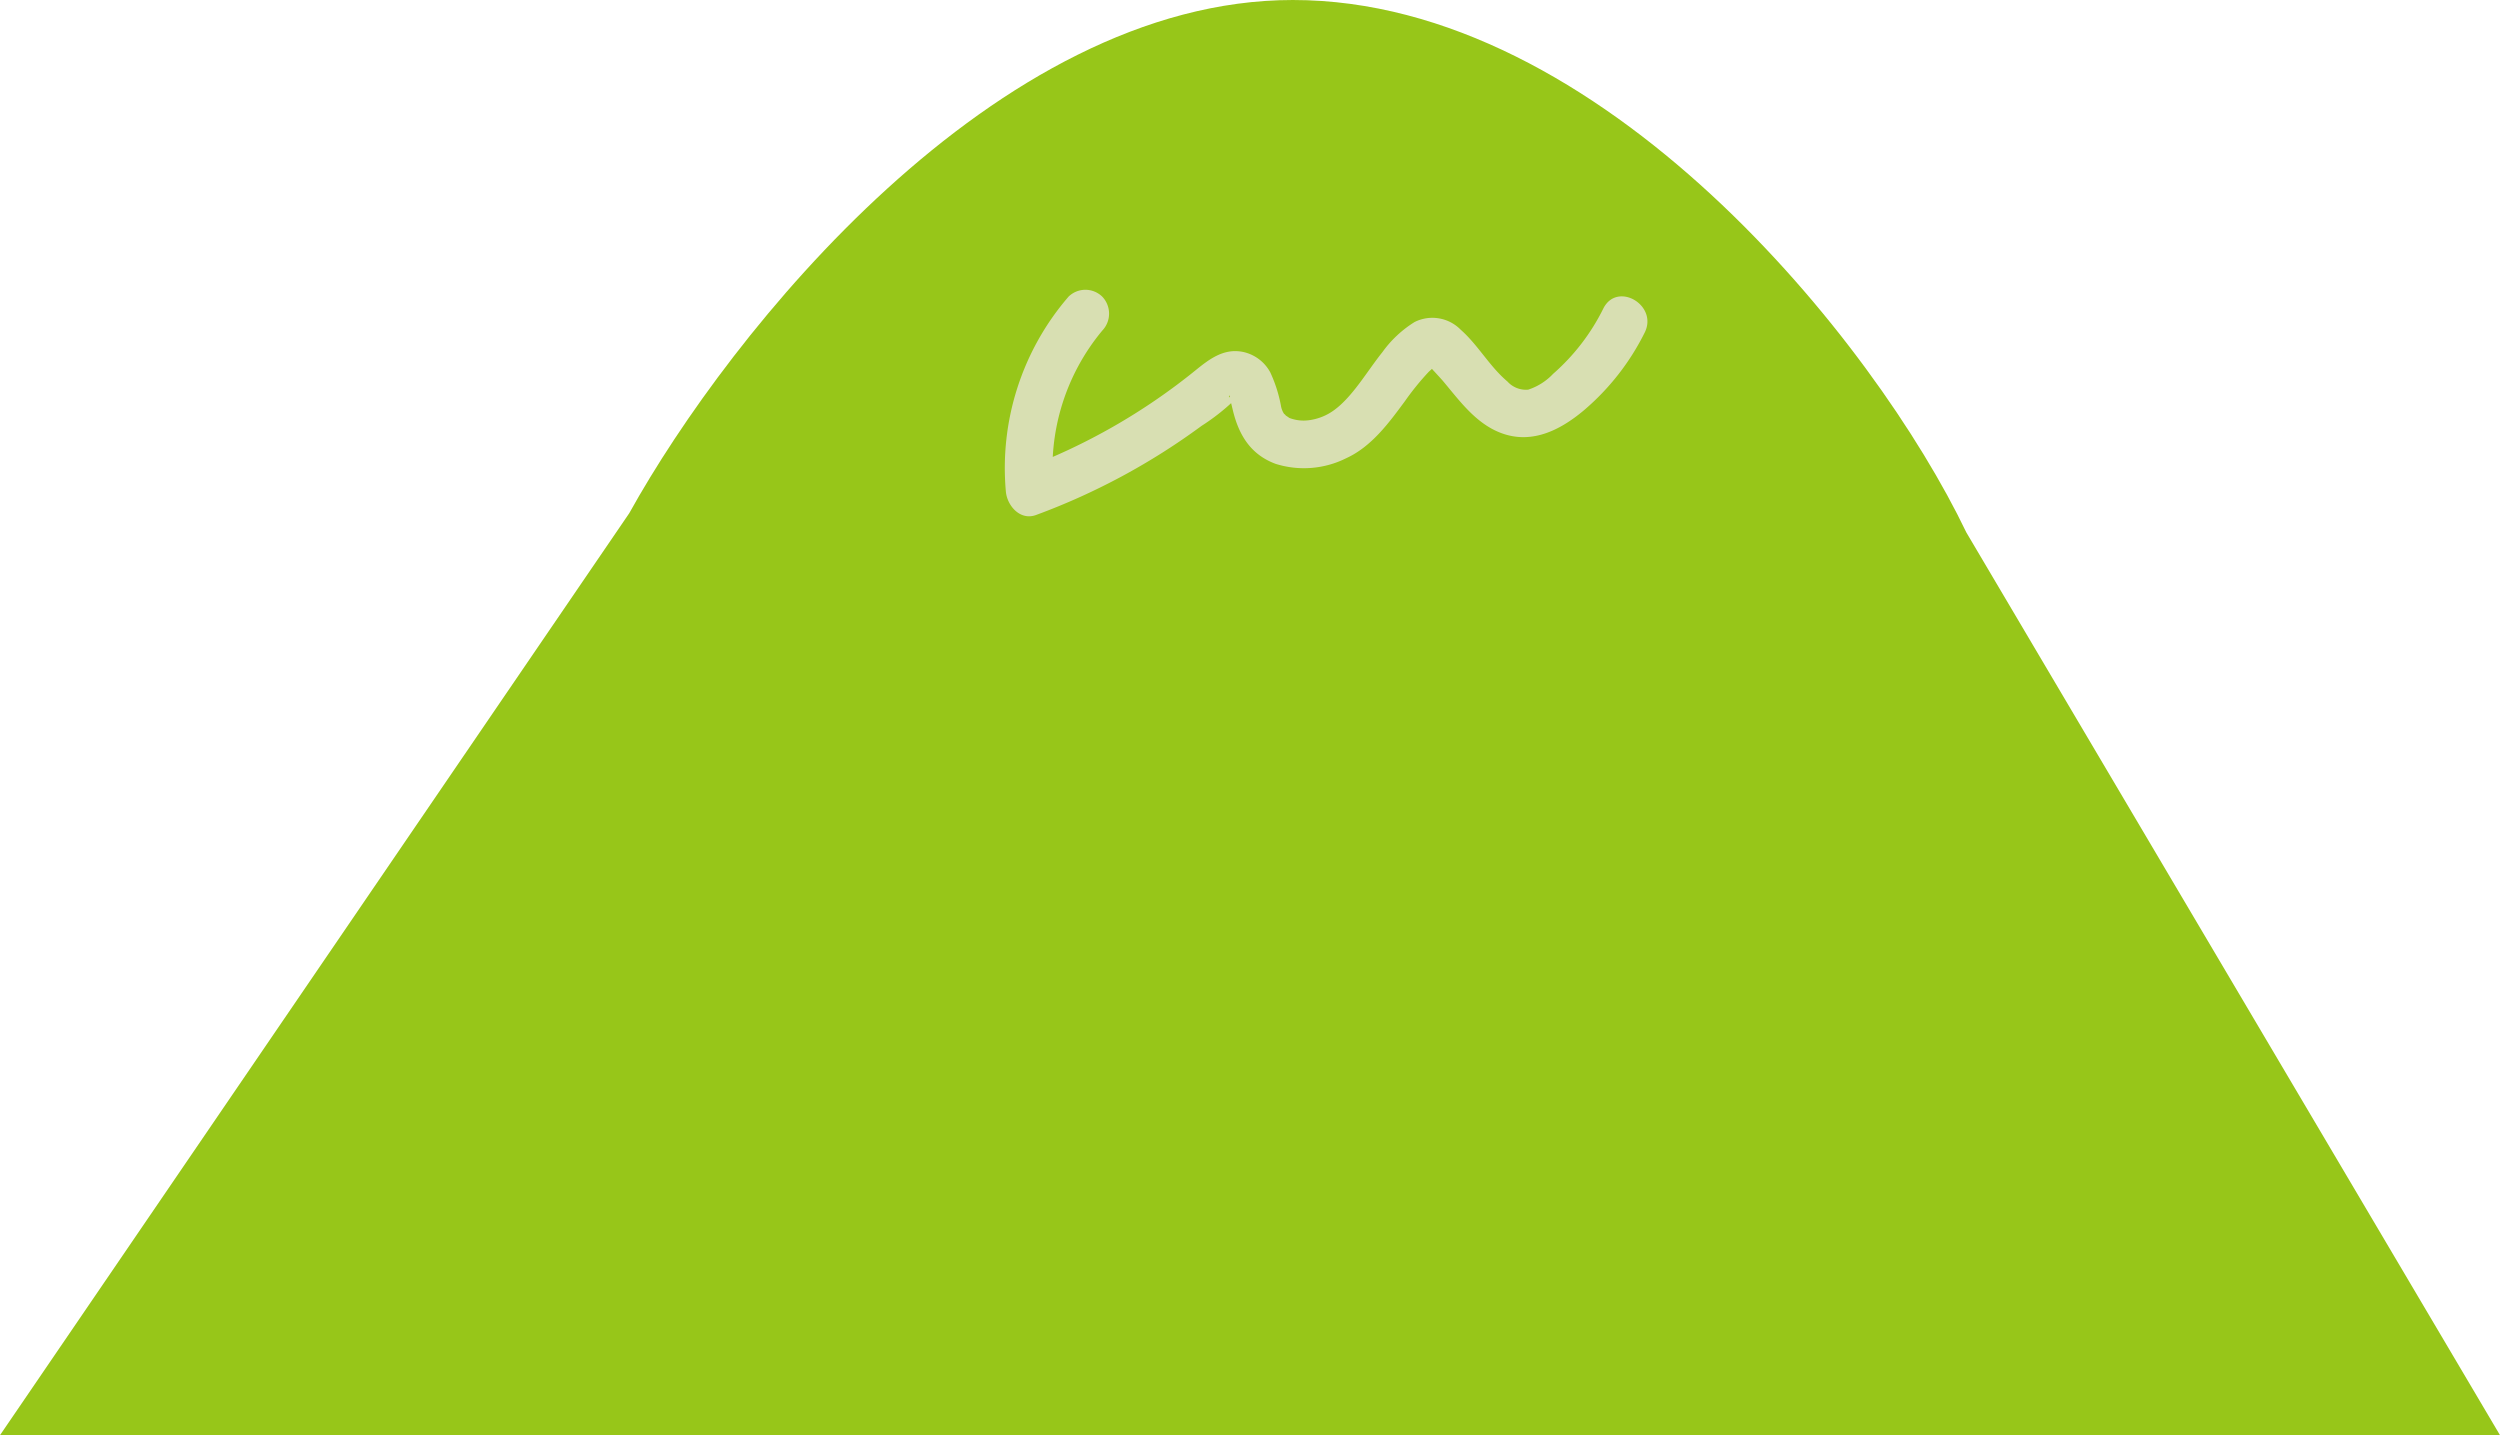 <svg xmlns="http://www.w3.org/2000/svg" xmlns:xlink="http://www.w3.org/1999/xlink" width="261.171" height="149.931" viewBox="0 0 261.171 149.931"><defs><clipPath id="a"><rect width="261.171" height="149.931" fill="none"/></clipPath></defs><g clip-path="url(#a)"><path d="M261.171,149.931H0L65.736,53.616C76.241,34.695,103.978,0,135.059,0c32.283,0,60.8,35.673,70.359,55.619Z" fill="#97c619"/><path d="M111.621,31a27.4,27.4,0,0,0-6.537,20.385c.148,1.463,1.5,3.034,3.165,2.411a69.8,69.8,0,0,0,17.28-9.308,22.217,22.217,0,0,0,3.386-2.651c.117-.074.235-.147.353-.22a.78.78,0,0,1-.671-.071c-.437-.027-.044-.477-.139,0,.037-.183-.012,0,.038.16.12.372.2.756.294,1.136.624,2.6,1.861,4.646,4.466,5.614a9.851,9.851,0,0,0,7.349-.572c2.676-1.215,4.481-3.695,6.177-5.991a28.01,28.01,0,0,1,2.466-3.04c.061-.061.872-.791.863-.81.053.118-.952-.184-1.043-.058.01-.015,1.49,1.6,1.615,1.744,1.6,1.893,3.134,4.045,5.4,5.186,3.452,1.733,6.666.236,9.4-2.063a25.618,25.618,0,0,0,6.332-8.1c1.439-2.869-2.873-5.4-4.317-2.524a22.036,22.036,0,0,1-5.243,6.823,6.226,6.226,0,0,1-2.608,1.656,2.6,2.6,0,0,1-2.167-.851c-1.865-1.572-3.057-3.8-4.881-5.409a4.147,4.147,0,0,0-4.817-.807,11.81,11.81,0,0,0-3.374,3.16c-1.573,1.961-3.093,4.632-5.023,6.036a5.667,5.667,0,0,1-2.741,1.076,4.167,4.167,0,0,1-1.952-.252c.045.023-.6-.418-.4-.252s-.282-.374-.077-.077a2.142,2.142,0,0,1-.4-.955,14.461,14.461,0,0,0-1.107-3.466,4.242,4.242,0,0,0-2.891-2.153c-1.988-.384-3.484.761-4.936,1.94A64.476,64.476,0,0,1,106.92,48.972l3.164,2.41a22.489,22.489,0,0,1,5.073-16.849,2.567,2.567,0,0,0,0-3.536,2.522,2.522,0,0,0-3.536,0" fill="#d8dfb2"/></g></svg>